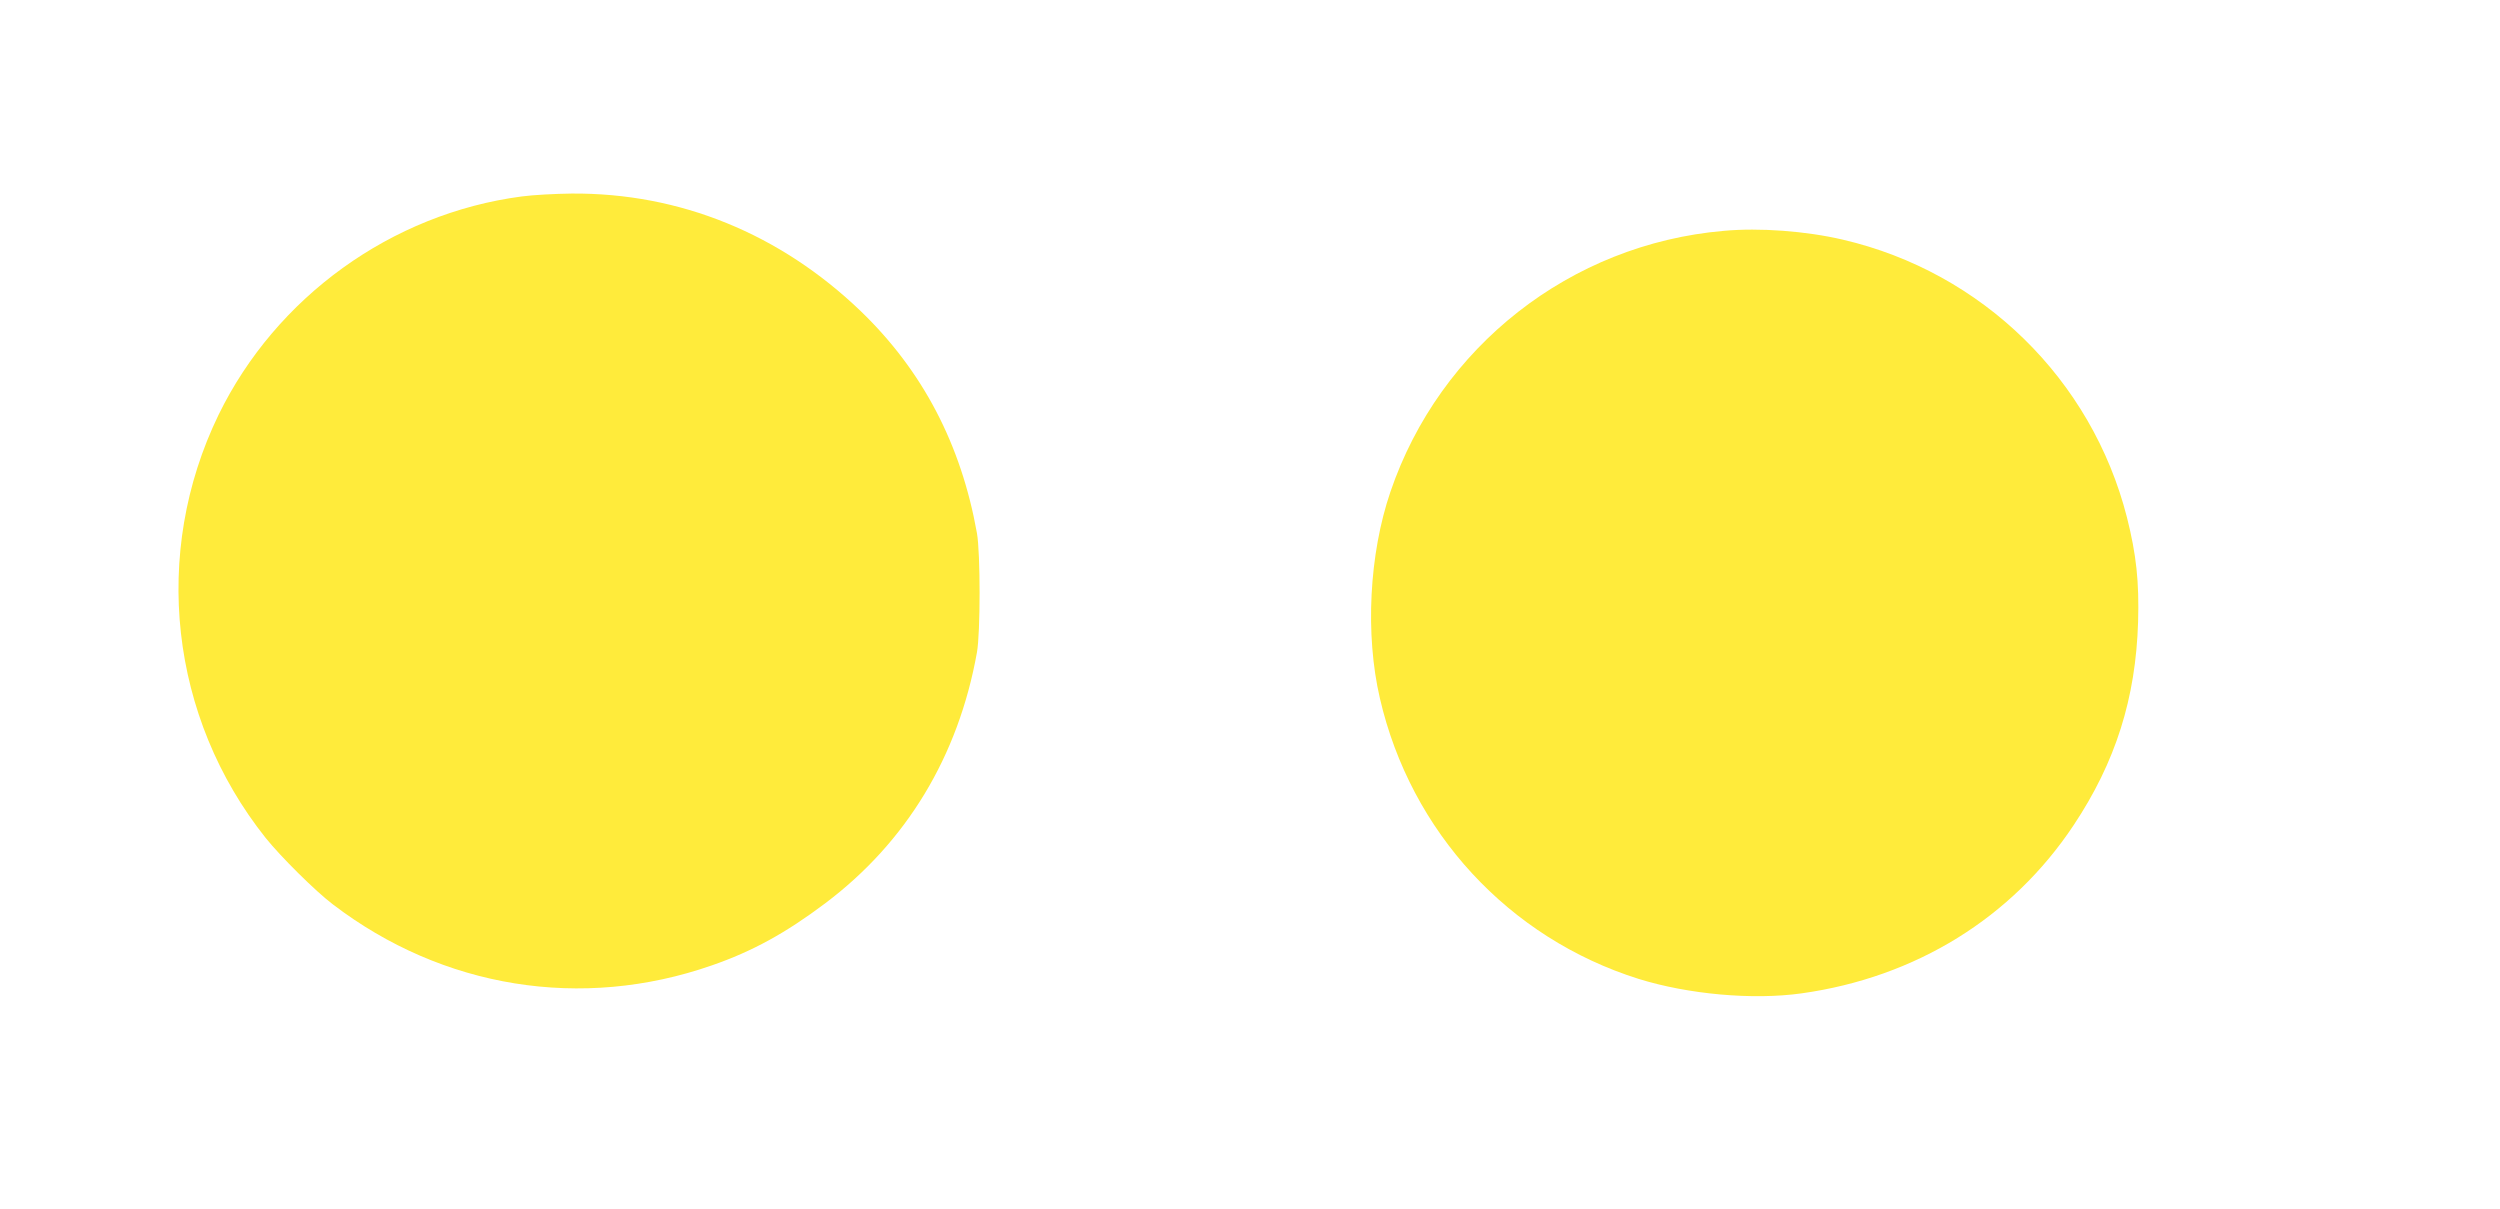 <?xml version="1.0" standalone="no"?>
<!DOCTYPE svg PUBLIC "-//W3C//DTD SVG 20010904//EN"
 "http://www.w3.org/TR/2001/REC-SVG-20010904/DTD/svg10.dtd">
<svg version="1.0" xmlns="http://www.w3.org/2000/svg"
 width="1280pt" height="619pt" viewBox="0 0 1280 619"
 preserveAspectRatio="xMidYMid meet">
<g transform="translate(0,619) scale(0.1,-0.1)"
fill="#ffeb3b" stroke="none">
<path d="M2670 5184 c-666 -88 -1257 -515 -1551 -1118 -344 -709 -250 -1549
241 -2166 77 -96 255 -273 345 -341 562 -429 1273 -544 1939 -312 208 72 379
166 581 318 416 313 682 753 777 1285 18 101 18 508 0 610 -81 455 -278 831
-594 1136 -413 397 -927 607 -1481 603 -84 -1 -199 -7 -257 -15z"/>
<path d="M8825 5008 c-784 -68 -1453 -593 -1706 -1336 -109 -320 -130 -730
-54 -1057 158 -685 660 -1228 1325 -1437 254 -79 585 -109 834 -74 585 82
1078 387 1393 861 215 323 318 650 330 1040 6 207 -9 345 -57 536 -180 707
-741 1256 -1455 1422 -188 44 -426 62 -610 45z"/>
</g>
</svg>
